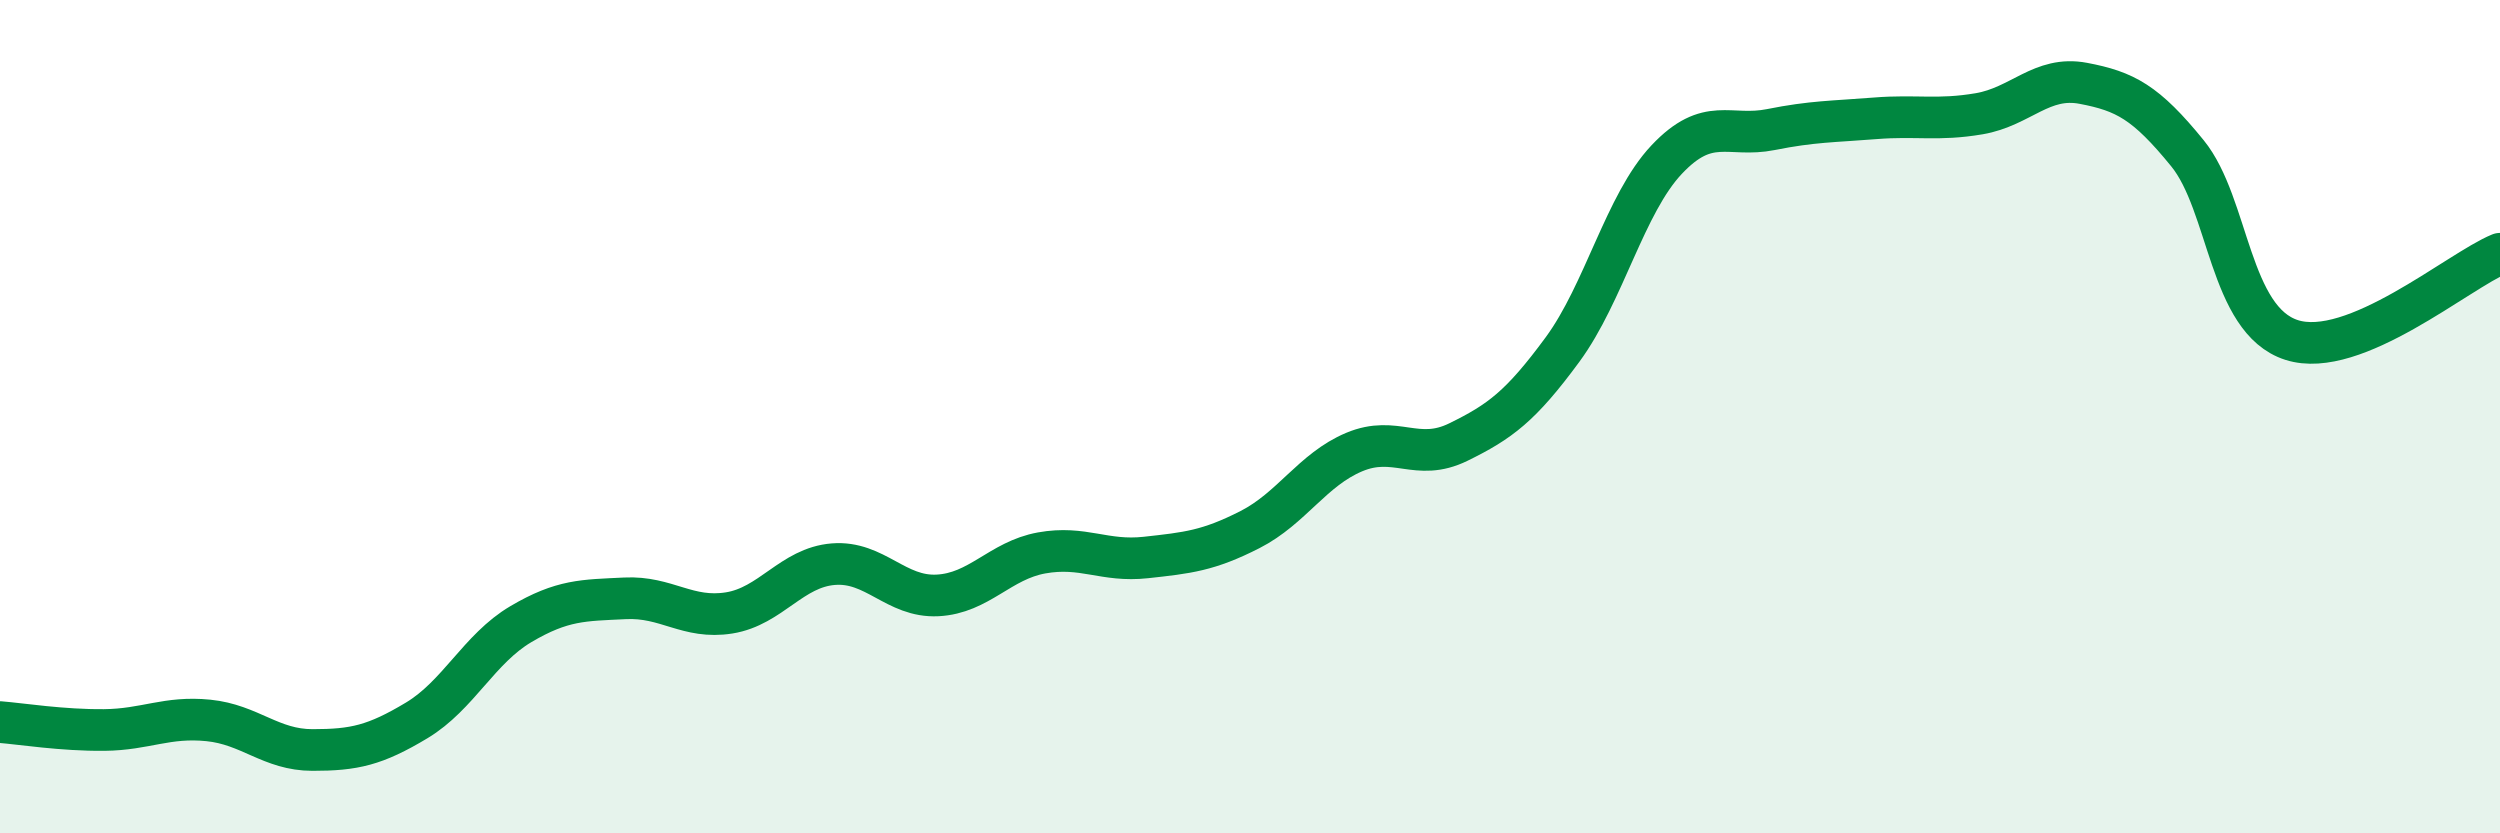 
    <svg width="60" height="20" viewBox="0 0 60 20" xmlns="http://www.w3.org/2000/svg">
      <path
        d="M 0,17.33 C 0.5,17.37 1.5,17.53 2.5,17.52 C 3.5,17.51 4,17.19 5,17.29 C 6,17.39 6.5,18 7.5,18 C 8.5,18 9,17.89 10,17.29 C 11,16.69 11.5,15.57 12.5,14.98 C 13.5,14.39 14,14.41 15,14.36 C 16,14.31 16.5,14.87 17.5,14.71 C 18.5,14.55 19,13.62 20,13.54 C 21,13.46 21.5,14.34 22.5,14.29 C 23.5,14.24 24,13.45 25,13.27 C 26,13.09 26.5,13.49 27.5,13.38 C 28.5,13.27 29,13.22 30,12.71 C 31,12.2 31.5,11.27 32.5,10.85 C 33.5,10.43 34,11.1 35,10.61 C 36,10.12 36.5,9.75 37.5,8.39 C 38.5,7.03 39,4.89 40,3.83 C 41,2.77 41.5,3.31 42.5,3.11 C 43.5,2.91 44,2.92 45,2.84 C 46,2.76 46.5,2.9 47.5,2.73 C 48.5,2.56 49,1.81 50,2 C 51,2.19 51.5,2.45 52.5,3.68 C 53.5,4.91 53.5,7.68 55,8.16 C 56.5,8.64 59,6.5 60,6.09L60 20L0 20Z"
        fill="#008740"
        opacity="0.1"
        stroke-linecap="round"
        stroke-linejoin="round"
      />
      <path
        d="M 0,17.33 C 0.5,17.37 1.5,17.53 2.5,17.52 C 3.5,17.51 4,17.19 5,17.29 C 6,17.39 6.5,18 7.5,18 C 8.5,18 9,17.89 10,17.29 C 11,16.69 11.5,15.57 12.5,14.98 C 13.5,14.39 14,14.41 15,14.36 C 16,14.31 16.5,14.87 17.5,14.71 C 18.5,14.55 19,13.62 20,13.54 C 21,13.46 21.5,14.34 22.5,14.29 C 23.5,14.24 24,13.45 25,13.27 C 26,13.09 26.5,13.49 27.5,13.38 C 28.5,13.27 29,13.22 30,12.71 C 31,12.2 31.5,11.27 32.5,10.85 C 33.5,10.43 34,11.1 35,10.61 C 36,10.12 36.5,9.75 37.5,8.39 C 38.5,7.03 39,4.89 40,3.83 C 41,2.77 41.5,3.31 42.5,3.11 C 43.5,2.91 44,2.92 45,2.84 C 46,2.76 46.5,2.9 47.5,2.73 C 48.5,2.56 49,1.81 50,2 C 51,2.19 51.5,2.45 52.5,3.68 C 53.5,4.91 53.5,7.68 55,8.16 C 56.5,8.64 59,6.5 60,6.09"
        stroke="#008740"
        stroke-width="1"
        fill="none"
        stroke-linecap="round"
        stroke-linejoin="round"
      />
    </svg>
  